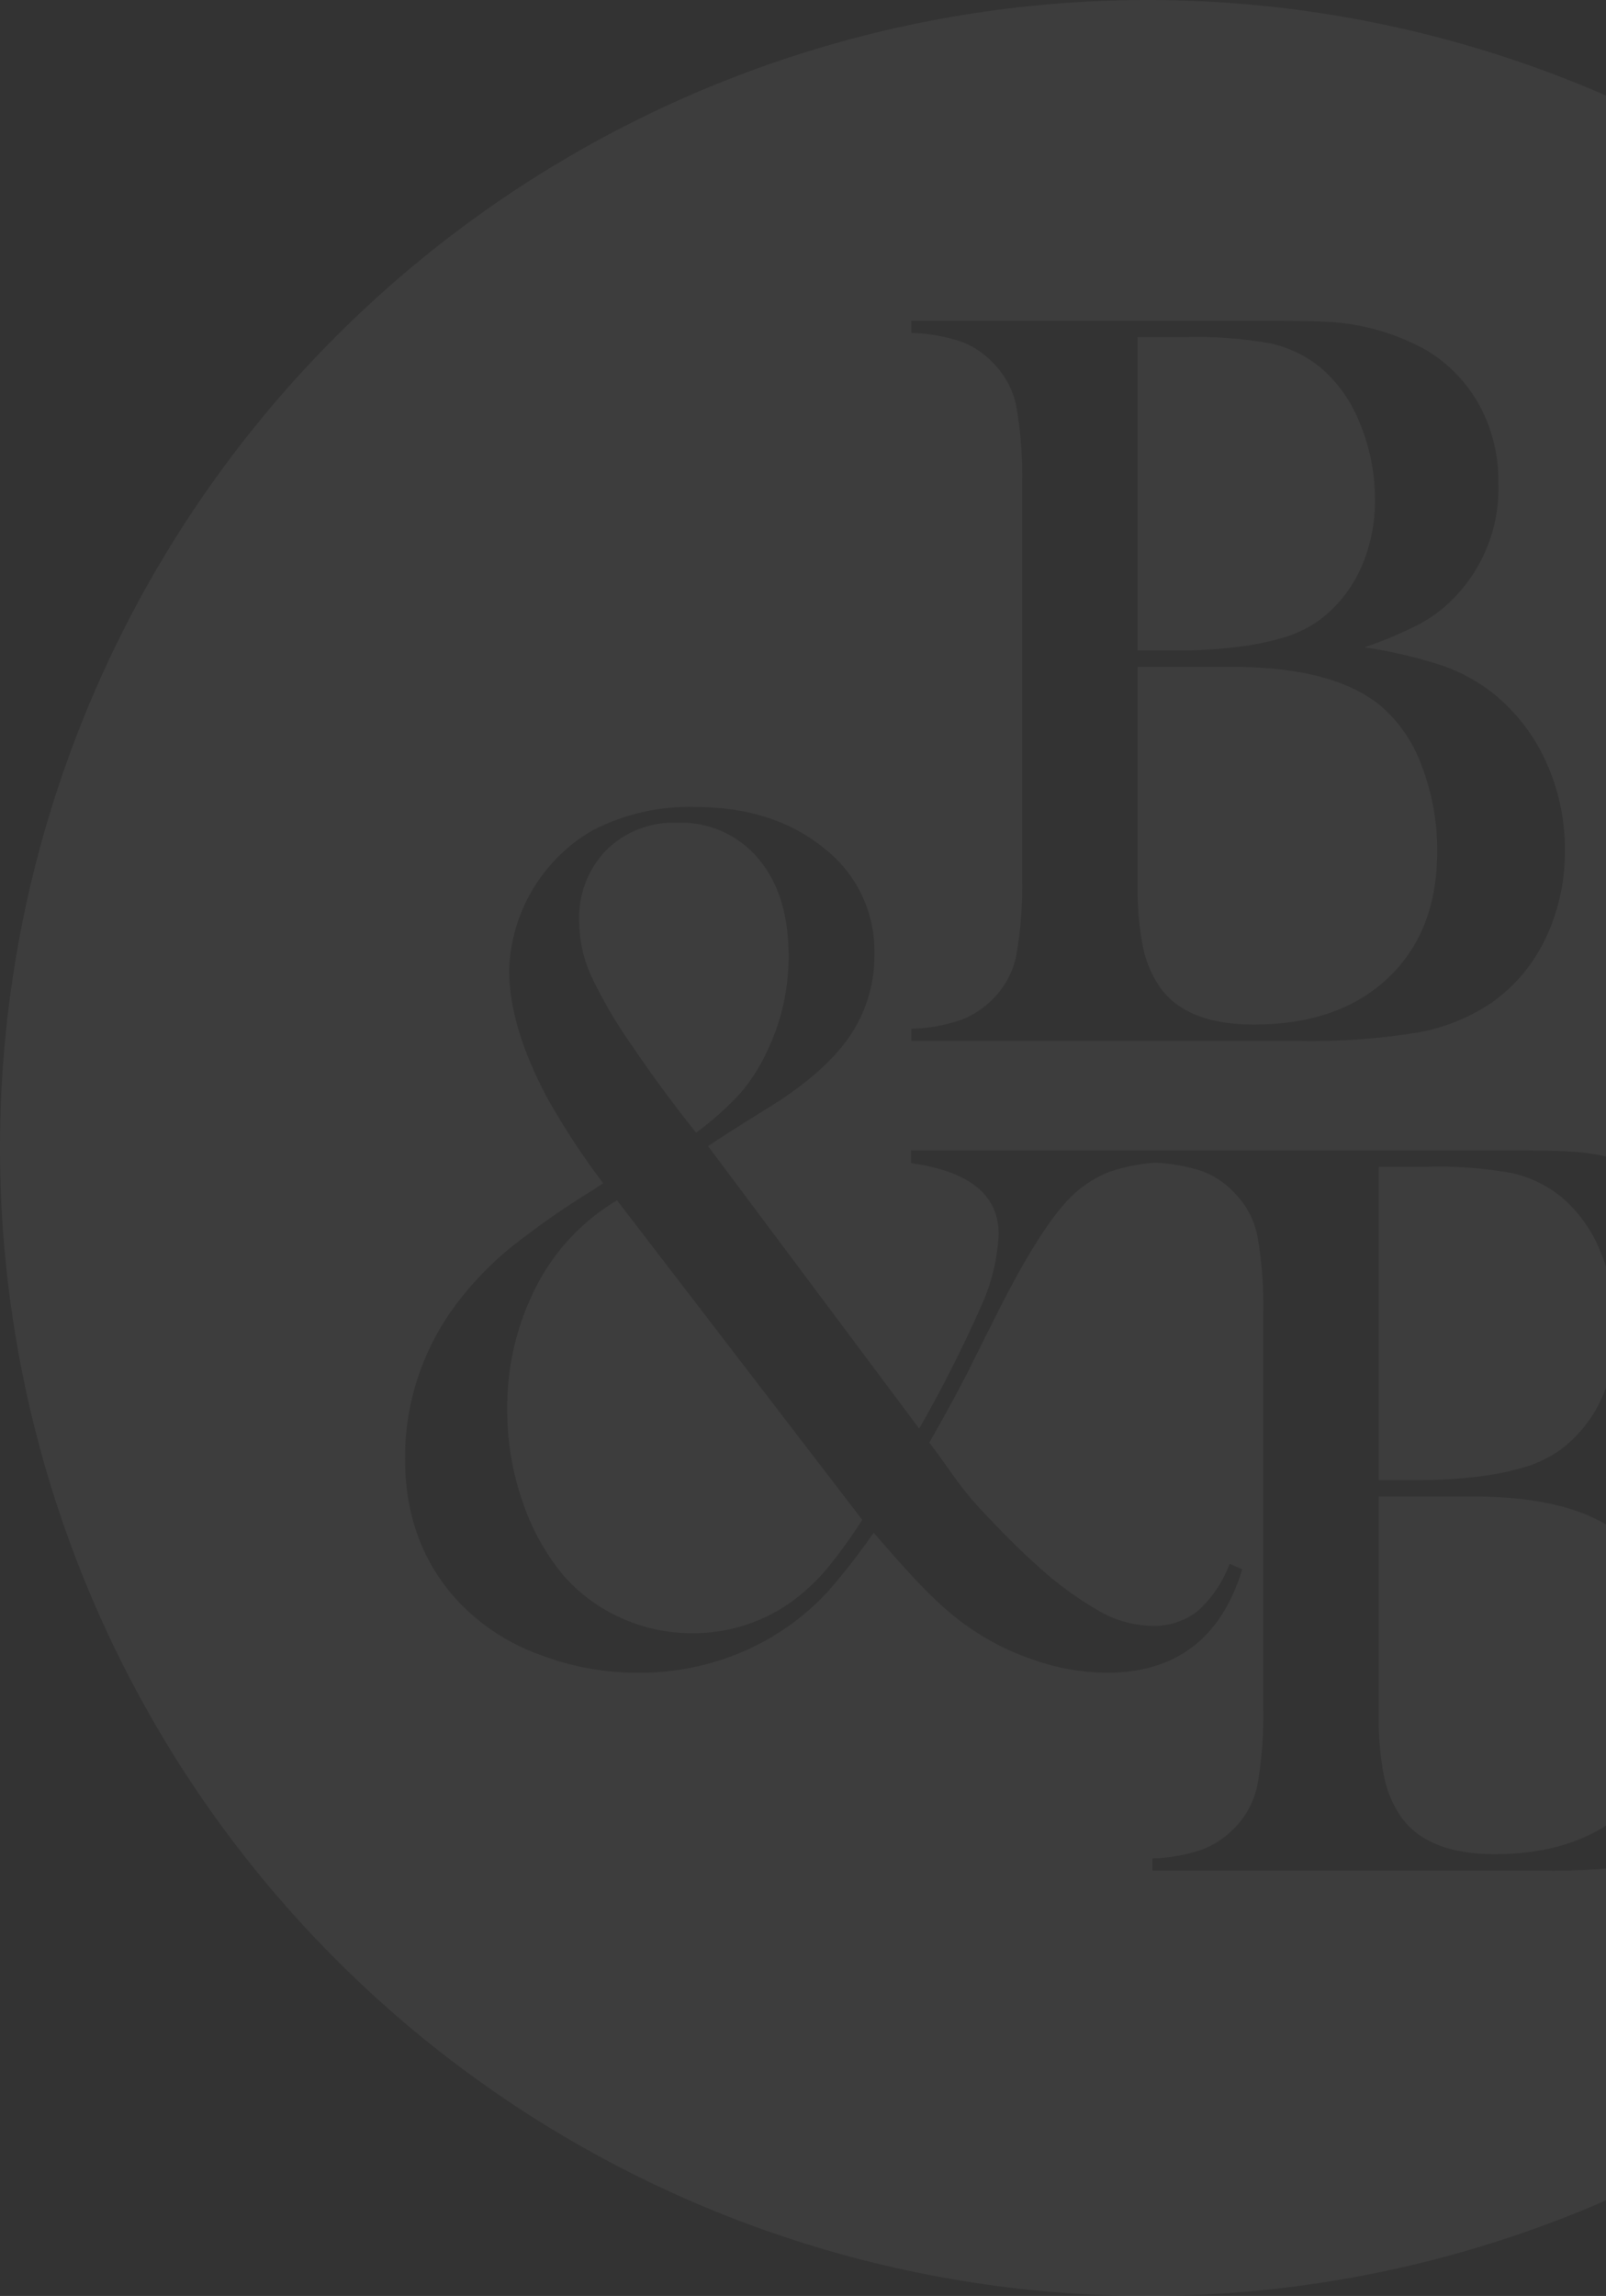 <svg width="720" height="1029" viewBox="0 0 720 1029" fill="none" xmlns="http://www.w3.org/2000/svg">
<rect x="0" y="0" width="720" height="1029" fill="#333333" stroke="none"/>
<path opacity="0.05" d="M609.924 255.017C614.335 245.252 616.55 234.639 616.414 223.925C616.463 212.199 614.173 200.582 609.677 189.753C605.929 179.999 599.793 171.341 591.831 164.574C585.376 159.376 577.811 155.735 569.722 153.931C557.279 151.69 544.639 150.738 532.002 151.092H510.01V291.549H529.162C538.494 291.527 547.814 290.895 557.063 289.659C563.918 288.739 570.682 287.235 577.282 285.165C582.288 283.491 587.026 281.102 591.348 278.071C599.388 272.082 605.775 264.15 609.912 255.017H609.924ZM622.206 438.39C636.945 424.519 644.314 405.602 644.314 381.64C644.436 368.594 642.111 355.642 637.46 343.453C633.768 332.98 627.415 323.647 619.026 316.372C604.841 304.712 582.614 298.88 552.346 298.874H510.022V396.298C509.816 405.898 510.648 415.492 512.505 424.913C513.892 431.567 516.672 437.852 520.661 443.355C528.7 453.917 542.49 459.197 562.032 459.197C587.411 459.197 607.47 452.262 622.21 438.39H622.206ZM312.056 507.658C319.254 502.412 325.919 496.472 331.954 489.921C336.661 484.381 340.601 478.232 343.668 471.641C350.267 458.131 353.648 443.277 353.548 428.242C353.548 410.056 349.037 395.589 340.014 384.844C335.586 379.557 330.004 375.356 323.699 372.565C317.393 369.773 310.531 368.465 303.64 368.742C297.77 368.492 291.912 369.454 286.43 371.567C280.948 373.68 275.96 376.899 271.777 381.023C267.706 385.252 264.533 390.26 262.449 395.748C260.366 401.235 259.415 407.087 259.653 412.952C259.705 421.026 261.381 429.007 264.581 436.419C269.844 447.695 276.116 458.473 283.32 468.619C292.151 481.717 301.73 494.723 312.056 507.637V507.658ZM371.029 702.728C376.612 695.839 381.804 688.642 386.58 681.171L276.623 537.948C261.109 547.176 248.529 560.612 240.339 576.698C231.578 593.832 227.136 612.848 227.4 632.09C227.37 645.928 229.664 659.673 234.186 672.751C238.179 684.898 244.412 696.19 252.564 706.042C259.699 714.21 268.526 720.729 278.432 725.145C288.422 729.672 299.268 731.999 310.235 731.967C327.217 732.154 343.761 726.577 357.166 716.149C362.229 712.173 366.87 707.688 371.017 702.765L371.029 702.728ZM717.999 626.833C722.411 617.069 724.627 606.455 724.488 595.741C724.54 584.017 722.25 572.4 717.751 561.573C714.007 551.816 707.87 543.157 699.905 536.39C693.451 531.191 685.886 527.549 677.796 525.747C665.354 523.506 652.714 522.554 640.076 522.908H618.085V663.361H637.237C646.568 663.339 655.888 662.707 665.138 661.471C671.993 660.551 678.757 659.047 685.357 656.977C690.364 655.302 695.103 652.913 699.427 649.883C707.466 643.895 713.853 635.962 717.987 626.829L717.999 626.833ZM730.284 810.202C745.021 796.331 752.39 777.414 752.393 753.452C752.513 740.406 750.187 727.453 745.535 715.265C741.838 704.794 735.483 695.465 727.092 688.192C712.905 676.527 690.677 670.693 660.408 670.69H618.109V768.114C617.902 777.712 618.734 787.305 620.591 796.725C621.98 803.378 624.759 809.663 628.748 815.167C636.792 825.729 650.582 831.009 670.118 831.009C695.498 831.009 715.557 824.074 730.296 810.202H730.284ZM809.626 752.981C809.788 766.59 806.836 780.055 800.995 792.348C795.596 803.827 787.331 813.723 776.996 821.08C766.981 827.836 755.666 832.427 743.774 834.558C725.837 837.467 707.673 838.733 689.506 838.338H516.67V832.899C524.194 832.726 531.649 831.411 538.779 829.002C544.374 826.872 549.423 823.519 553.555 819.186C558.721 813.917 562.253 807.266 563.723 800.034C565.792 788.172 566.663 776.131 566.323 764.094V589.831C566.662 577.794 565.791 565.754 563.723 553.891C562.251 546.66 558.72 540.009 553.555 534.739C549.462 530.276 544.351 526.868 538.657 524.806C531.887 522.607 524.843 521.362 517.729 521.107C510.738 521.564 503.84 522.961 497.222 525.26C491.489 527.515 486.217 530.798 481.663 534.946C472.051 543.68 460.174 562.236 446.032 590.614L437.263 608.079C432.55 617.902 425.668 630.727 416.618 646.553C423.781 655.655 429.415 665.43 439.129 675.89C448.843 686.35 457.461 694.953 465.006 701.678C473.587 709.574 483.026 716.483 493.146 722.278C500.273 726.313 508.291 728.517 516.479 728.69C523.822 728.941 531.021 726.624 536.84 722.14C543.316 716.332 548.268 709.025 551.263 700.858L556.921 703.312C547.492 734.243 527.213 749.707 496.082 749.704C484.998 749.582 474.008 747.646 463.549 743.973C452.528 740.303 442.132 734.969 432.724 728.155C418.577 717.966 406.766 704.225 391.678 686.951C385.367 696.047 378.561 704.792 371.293 713.144C360.57 724.808 347.494 734.064 332.928 740.298C318.116 746.611 302.166 749.815 286.066 749.712C270.918 749.738 255.896 746.961 241.759 741.523C228.582 736.763 216.635 729.117 206.792 719.147C189.987 701.868 181.587 680.039 181.593 653.659C181.49 627.945 190.064 602.947 205.928 582.709C212.683 573.985 220.417 566.064 228.978 559.103C240.741 549.76 253.068 541.147 265.887 533.316L270.414 530.314C261.272 518.249 252.953 505.582 245.514 492.399C234.012 470.935 228.262 451.737 228.264 434.805C228.646 422.097 232.251 409.695 238.742 398.764C245.233 387.833 254.397 378.732 265.372 372.315C279.608 364.888 295.507 361.224 311.557 361.672C334.971 361.672 354.234 367.812 369.346 380.09C376.563 385.66 382.373 392.845 386.31 401.067C390.246 409.29 392.198 418.321 392.011 427.435C392.222 440.945 388.153 454.176 380.386 465.233C372.634 476.24 360.061 487.018 342.666 497.567C330.377 505.208 321.965 510.574 317.43 513.665L412.092 640.279C422.267 622.528 431.518 604.263 439.806 585.556C444.498 575.364 447.187 564.365 447.727 553.157C447.727 535.549 434.627 524.931 408.425 521.302V515.571H518.438H672.029C687.79 515.571 698.115 515.729 703.004 516.045C718.688 516.792 733.985 521.163 747.696 528.814C757.67 534.844 765.866 543.412 771.448 553.644C778.445 567.304 781.161 582.756 779.241 597.983C777.321 613.21 770.856 627.505 760.688 639.001C756.158 643.853 750.891 647.96 745.08 651.169C736.935 655.399 728.476 658.996 719.779 661.929C731.737 663.687 743.523 666.455 755.013 670.204C763.217 673.115 770.89 677.348 777.727 682.736C787.842 690.975 795.897 701.458 801.251 713.355C806.893 725.792 809.758 739.309 809.647 752.965L809.626 752.981ZM701.552 381.165C701.714 394.775 698.761 408.242 692.921 420.536C687.519 432.014 679.253 441.908 668.918 449.264C658.906 456.025 647.591 460.616 635.7 462.742C617.763 465.655 599.598 466.921 581.431 466.526H408.583V461.087C416.107 460.915 423.56 459.599 430.688 457.186C436.285 455.06 441.336 451.707 445.468 447.374C450.635 442.105 454.166 435.454 455.636 428.222C457.705 416.358 458.576 404.317 458.236 392.278V218.011C458.576 205.974 457.705 193.934 455.636 182.071C454.164 174.84 450.633 168.187 445.468 162.915C441.375 158.453 436.264 155.047 430.571 152.986C423.46 150.68 416.056 149.405 408.583 149.202V143.763H563.926C579.687 143.763 590.012 143.921 594.901 144.238C610.583 144.984 625.88 149.355 639.589 157.006C649.568 163.034 657.769 171.6 663.357 181.832C669.038 192.442 671.926 204.323 671.749 216.356C672.094 225.676 670.58 234.972 667.294 243.7C664.007 252.429 659.015 260.415 652.609 267.193C648.078 272.044 642.811 276.151 637.002 279.361C628.857 283.591 620.398 287.187 611.701 290.117C623.658 291.877 635.445 294.646 646.935 298.396C655.138 301.306 662.81 305.538 669.648 310.924C679.763 319.164 687.818 329.649 693.172 341.547C698.814 353.982 701.679 367.498 701.568 381.153L701.552 381.165ZM1029 514.504C1029 412.745 998.826 313.271 942.293 228.661C885.759 144.052 805.405 78.106 711.392 39.165C617.379 0.223 513.929 -9.966 414.126 9.886C314.322 29.739 222.646 78.74 150.692 150.695C78.738 222.65 29.737 314.326 9.886 414.13C-9.966 513.934 0.224 617.383 39.166 711.395C78.109 805.408 144.055 885.762 228.665 942.295C313.275 998.828 412.749 1029 514.508 1029C650.96 1029 781.823 974.793 878.309 878.306C974.795 781.82 1029 650.956 1029 514.504Z" fill="white"/>
</svg>
